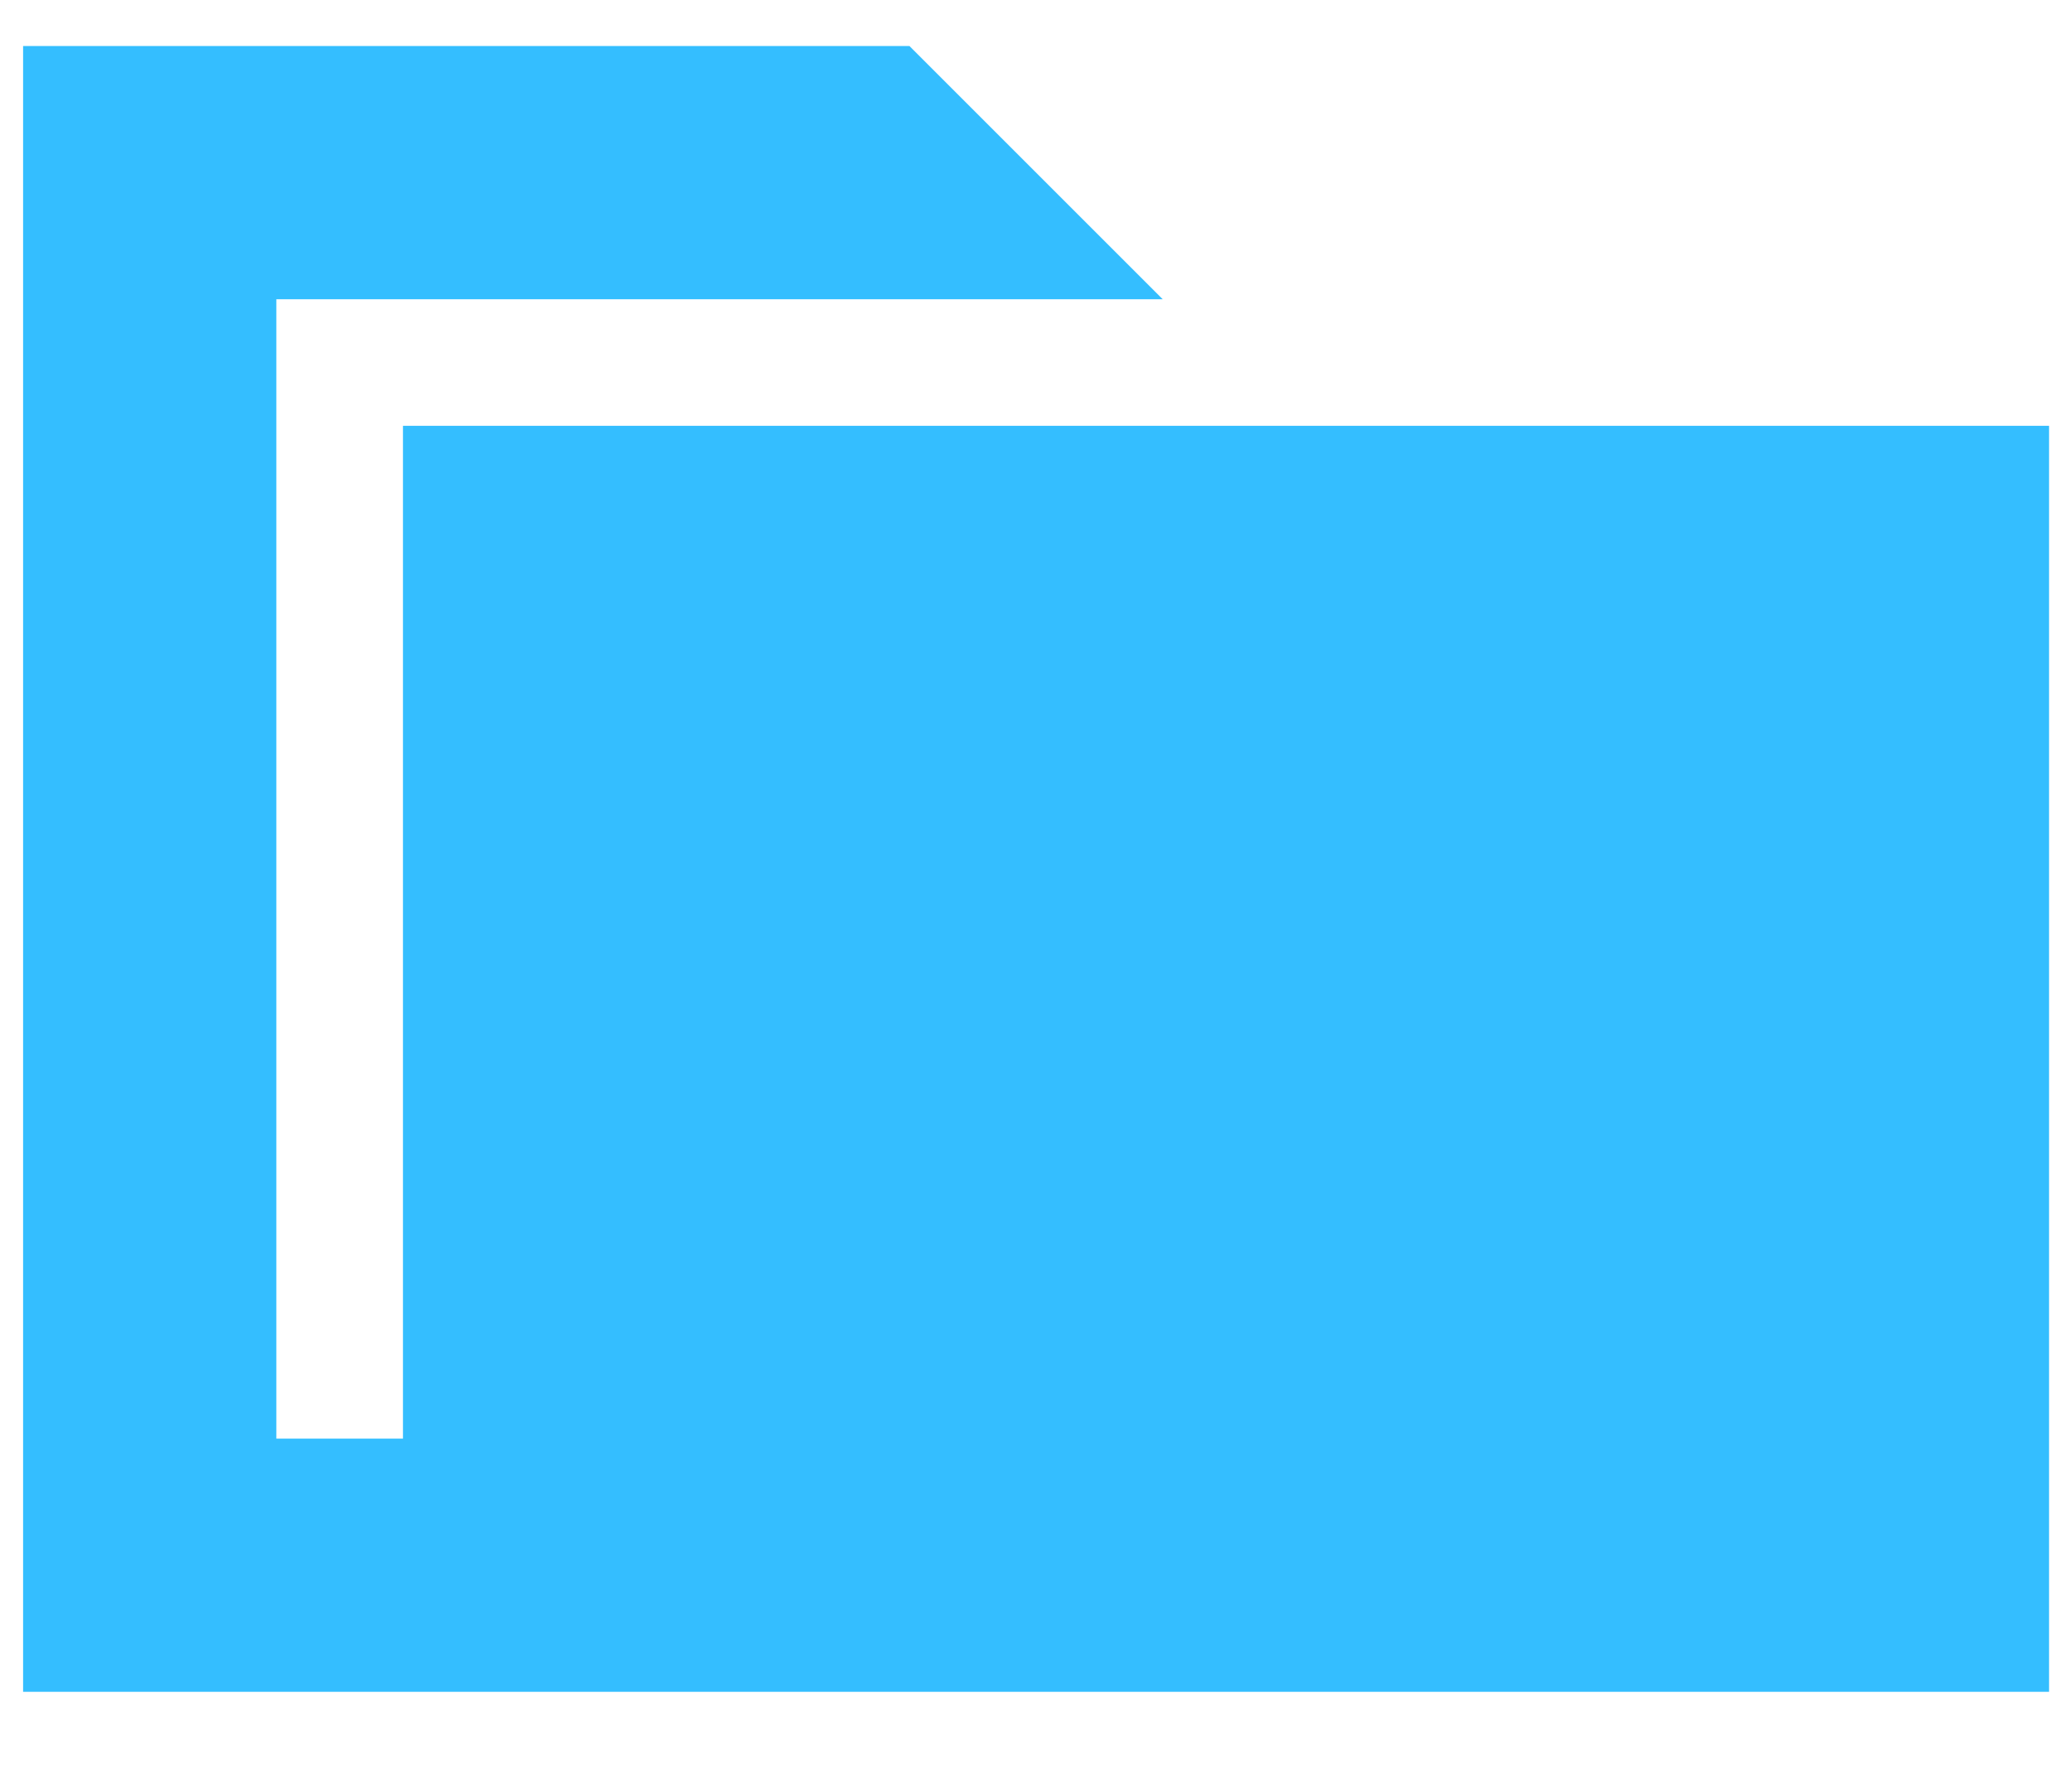 <svg width="27" height="23" viewBox="0 0 27 23" fill="none" xmlns="http://www.w3.org/2000/svg">
<path d="M5.251 5.55H26.701V22.05H0.301V0.6H11.851L15.151 3.9H3.601V18.75H5.251V5.55Z" fill="#34BEFF"/>
</svg>
